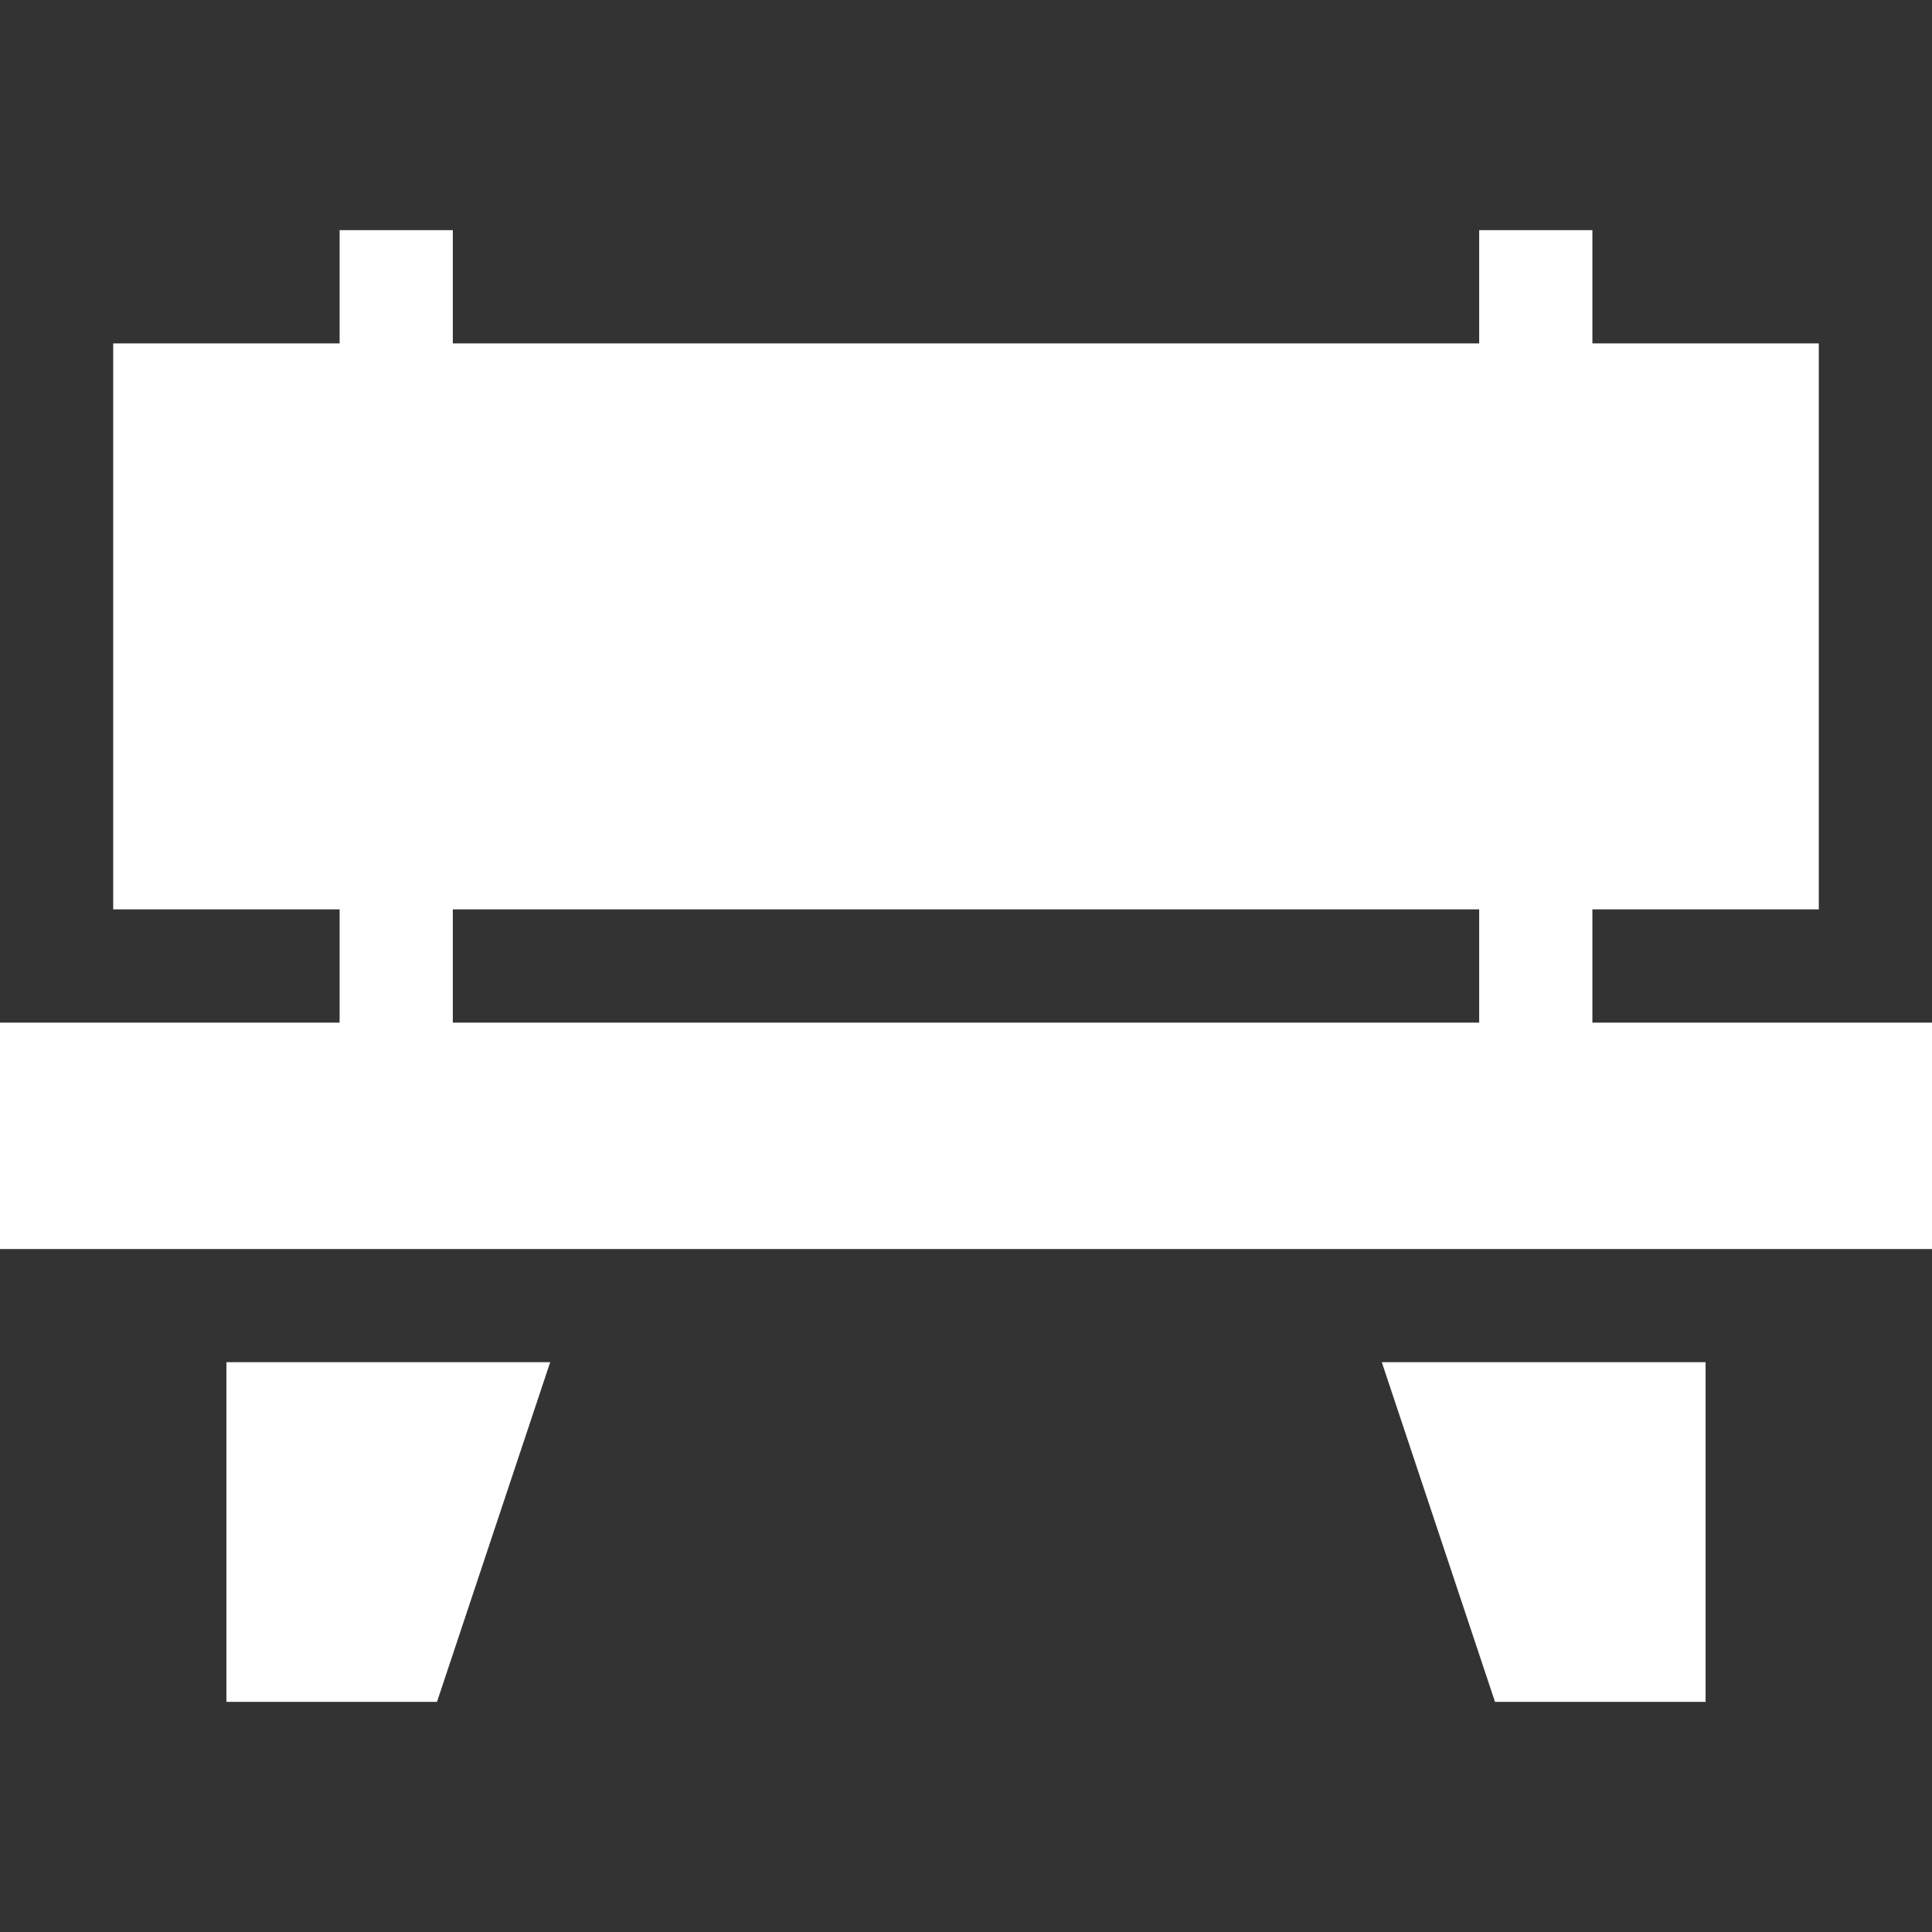 <svg width="32" height="32" viewBox="0 0 32 32" fill="none" xmlns="http://www.w3.org/2000/svg">
<rect x="0" y="0" width="32" height="32" fill="#333333" stroke="none"/>
<path d="M26.375 15.062H30.125V5.688H26.375V3.812H24.5V5.688H7.5V3.812H5.625V5.688H1.875V15.062H5.625V16.938H0V20.688H32V16.938H26.375V15.062ZM7.5 15.062H24.5V16.938H7.5V15.062Z" fill="white"/>
<path d="M3.75 22.562V28.188H7.238L9.113 22.562H3.75Z" fill="white"/>
<path d="M28.25 22.562H22.887L24.762 28.188H28.25V22.562Z" fill="white"/>
</svg>
